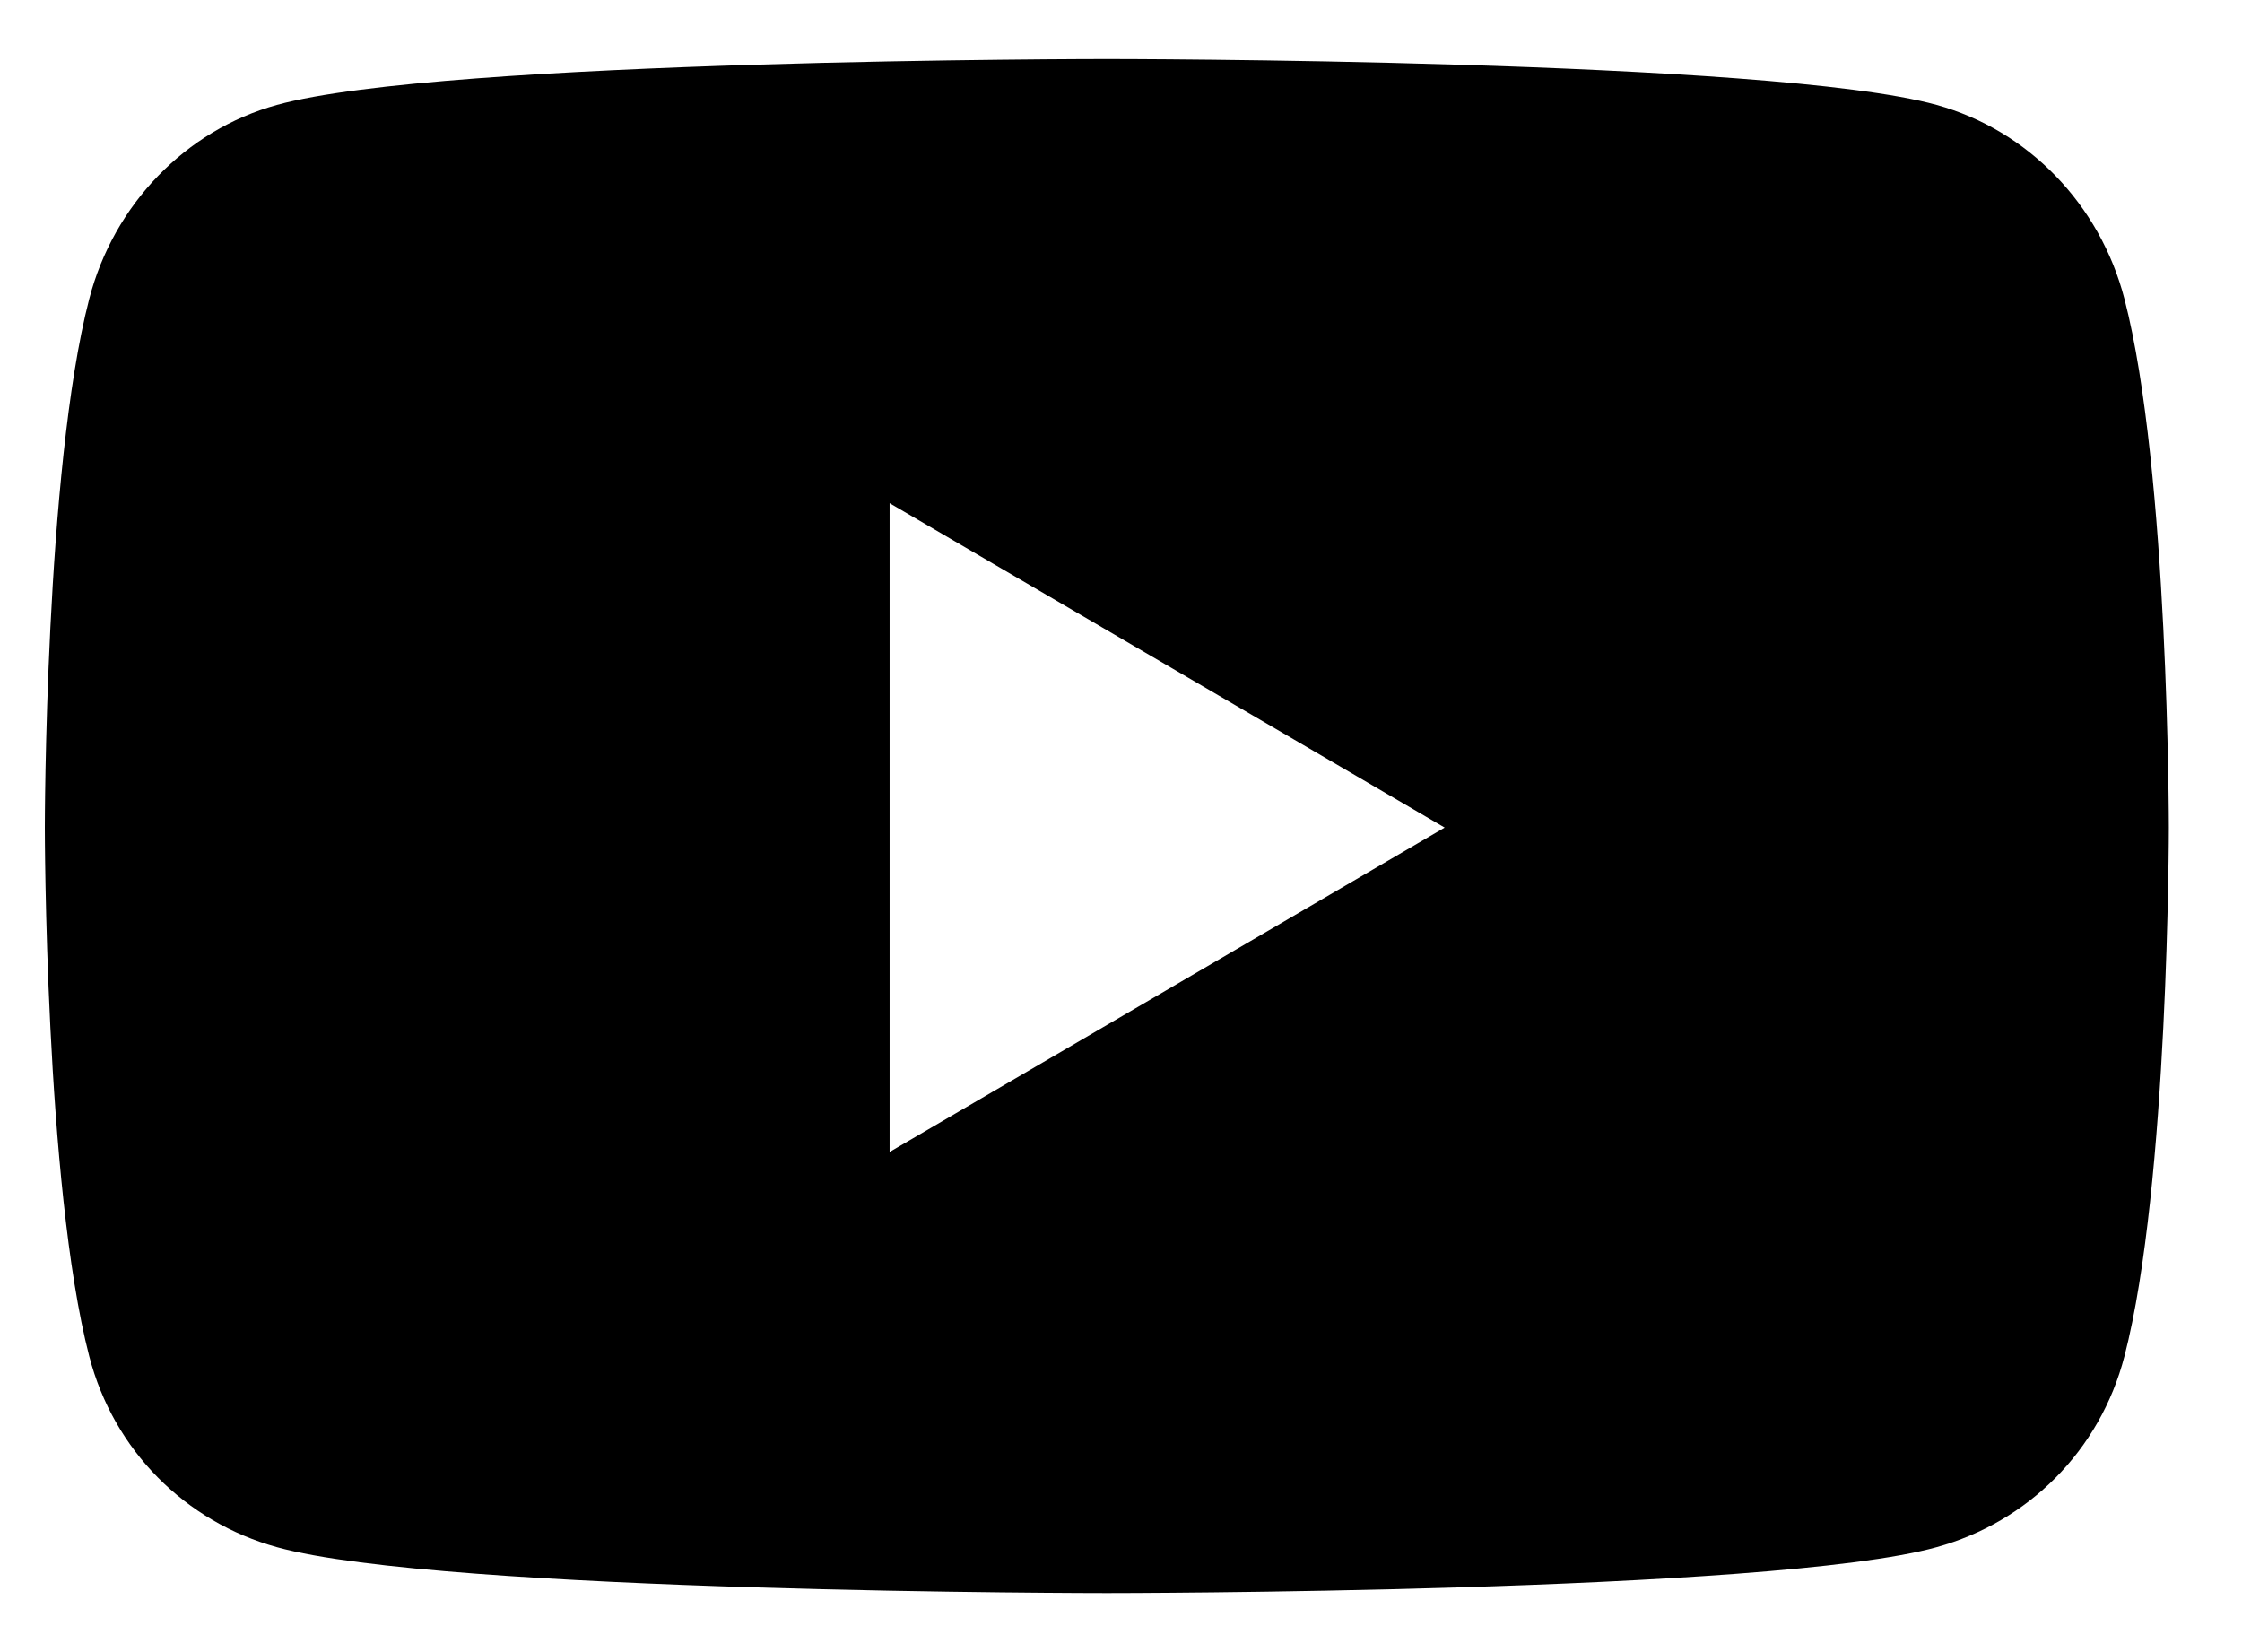 <svg width="19" height="14" viewBox="0 0 19 14" fill="none" xmlns="http://www.w3.org/2000/svg">
<path d="M18.004 2.534C17.797 1.733 17.187 1.103 16.412 0.889C15.009 0.5 9.38 0.5 9.38 0.5C9.38 0.5 3.751 0.5 2.347 0.889C1.573 1.103 0.963 1.733 0.756 2.534C0.38 3.985 0.38 7.013 0.38 7.013C0.38 7.013 0.38 10.041 0.756 11.492C0.963 12.293 1.573 12.897 2.347 13.111C3.751 13.5 9.38 13.5 9.38 13.5C9.38 13.5 15.009 13.5 16.412 13.111C17.187 12.897 17.797 12.293 18.004 11.492C18.38 10.041 18.38 7.013 18.38 7.013C18.38 7.013 18.38 3.985 18.004 2.534ZM7.539 9.762V4.264L12.243 7.013L7.539 9.762Z" fill="black"/>
</svg>
